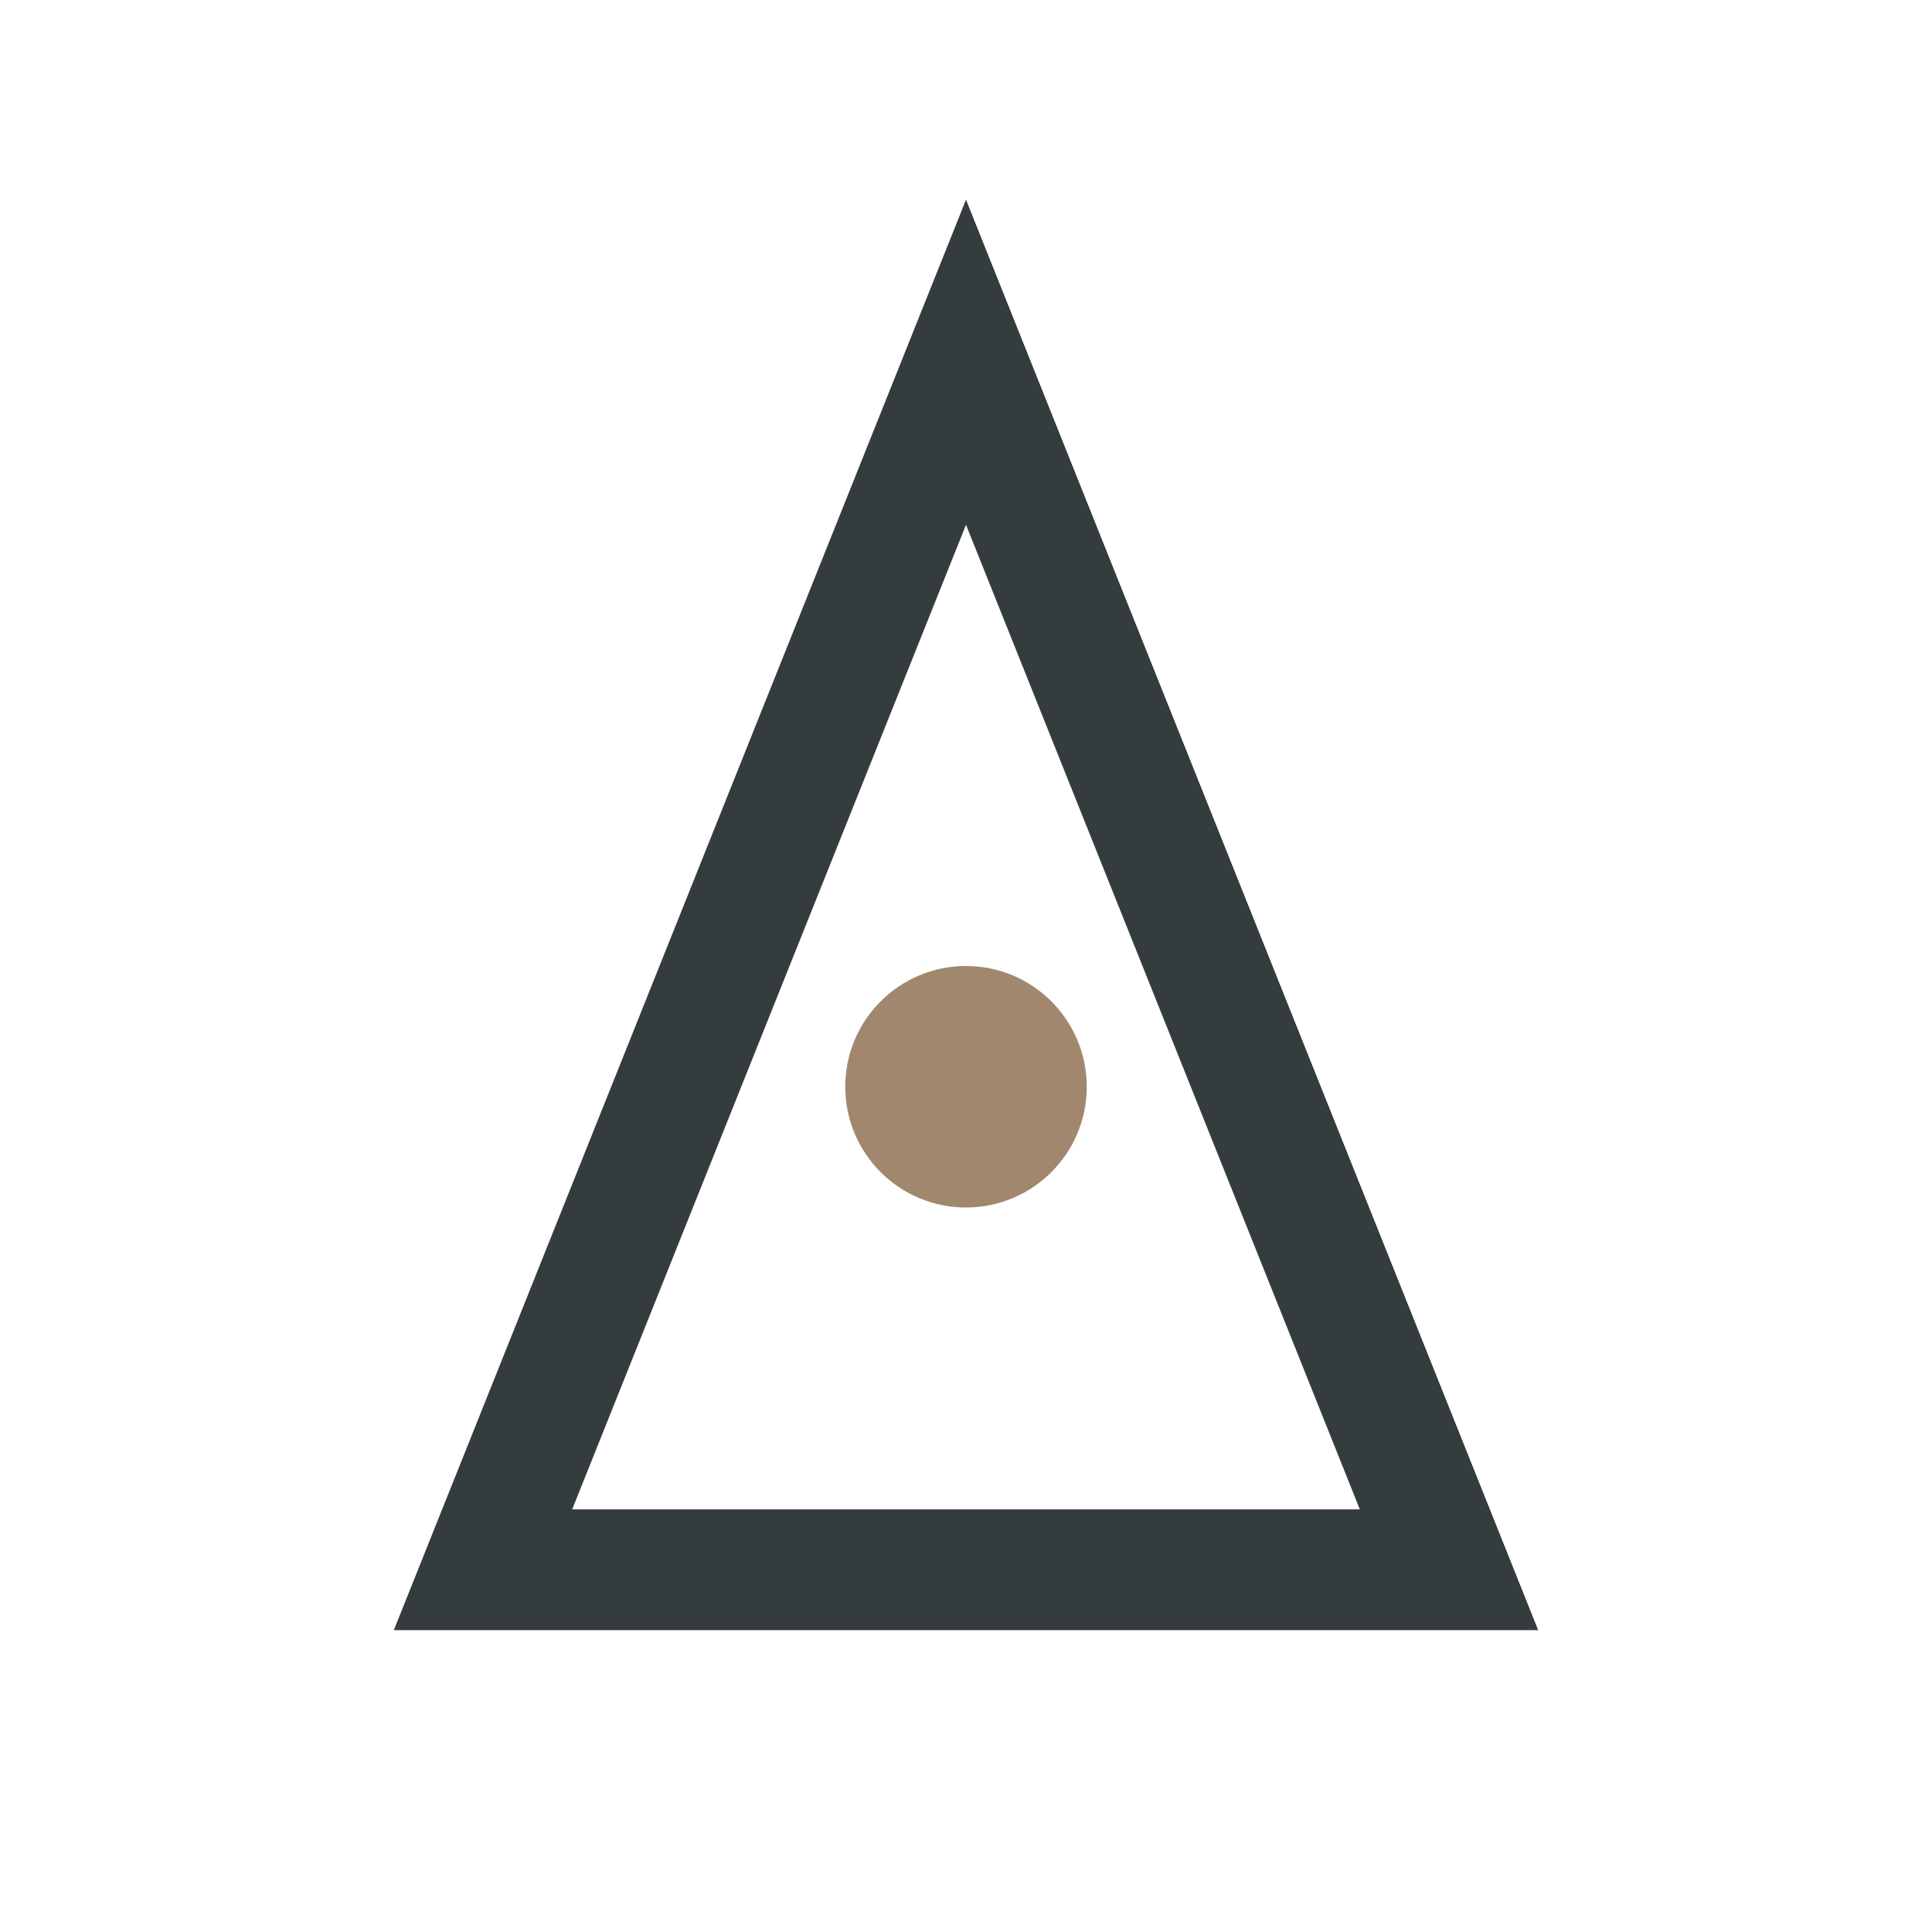 <?xml version="1.0" encoding="UTF-8"?>
<svg xmlns="http://www.w3.org/2000/svg" width="32" height="32" viewBox="0 0 32 32"><polygon points="8,26 16,6 24,26" fill="none" stroke="#353C3E" stroke-width="2"/><circle cx="16" cy="18" r="2" fill="#A1876D"/></svg>
